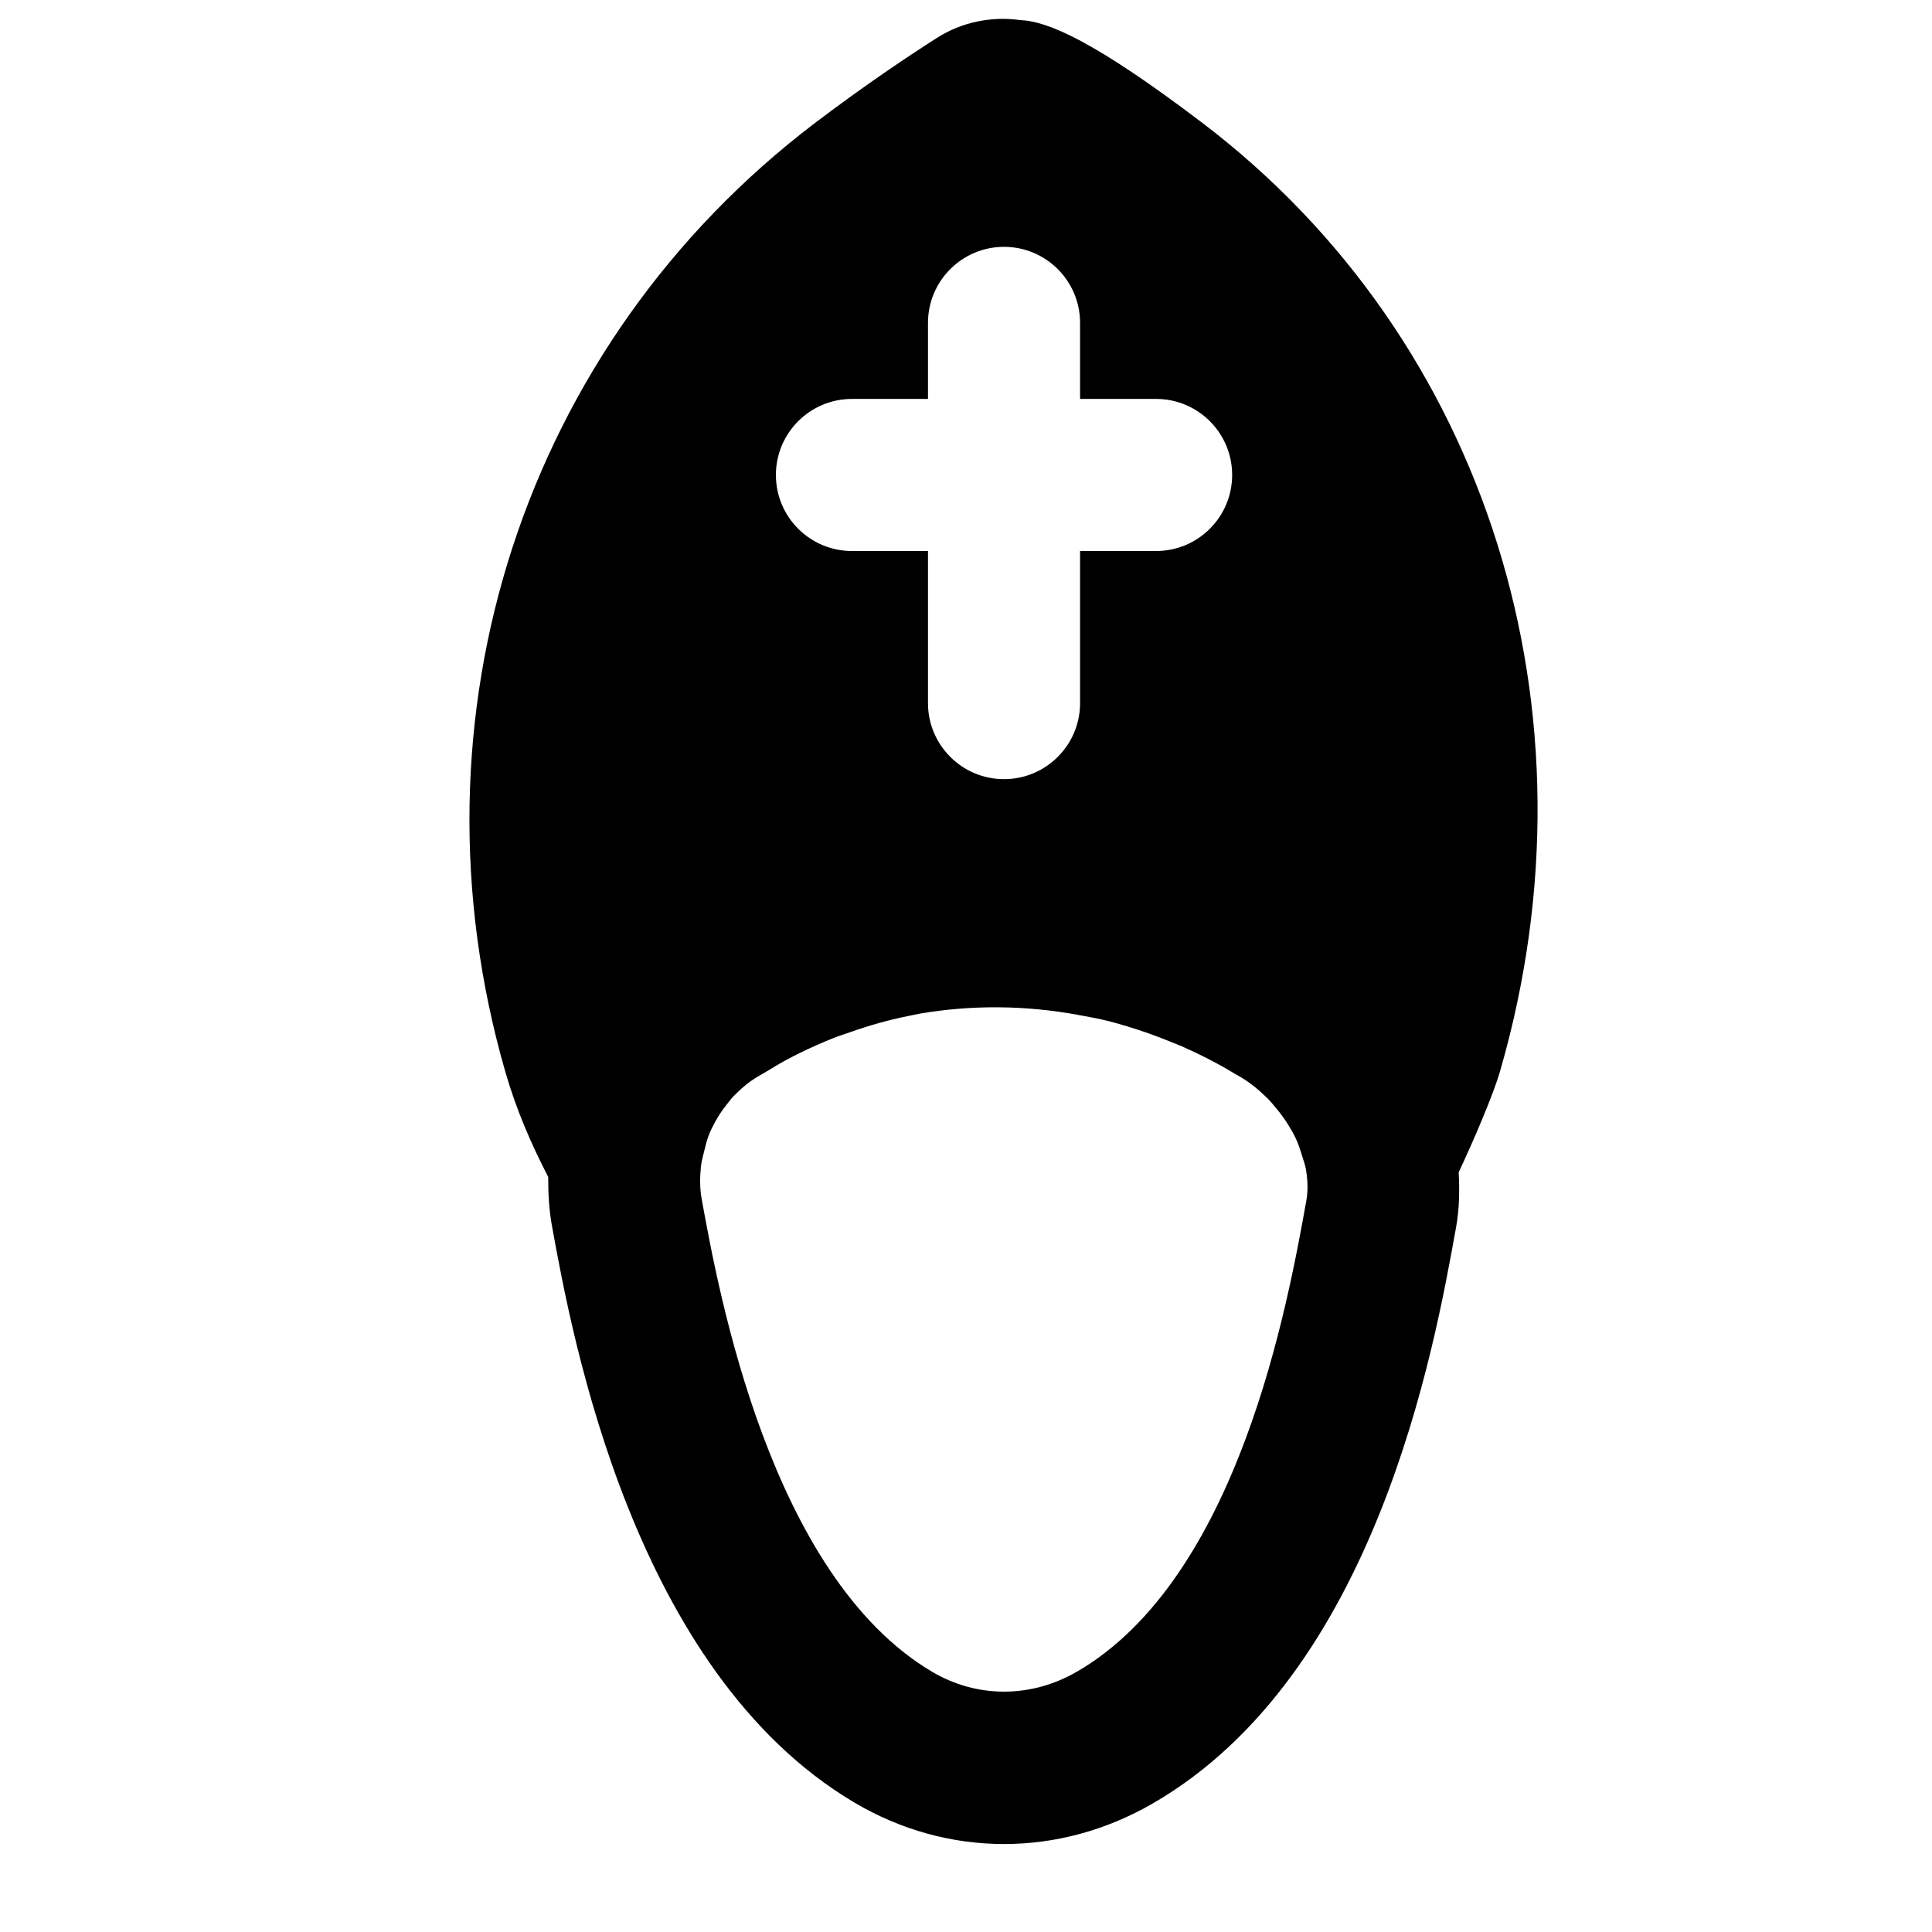 <?xml version="1.0" encoding="UTF-8"?>
<!-- Uploaded to: ICON Repo, www.svgrepo.com, Generator: ICON Repo Mixer Tools -->
<svg width="800px" height="800px" version="1.1" viewBox="144 144 512 512" xmlns="http://www.w3.org/2000/svg">
 <defs>
  <clipPath id="a">
   <path d="m268 148.09h284v484.91h-284z"/>
  </clipPath>
 </defs>
 <g clip-path="url(#a)">
  <path d="m429.3 587.06c-12.129 7.012-26.48 6.992-38.348-0.062-42.844-25.41-56.508-100.48-60.98-125.14-0.547-2.922-0.504-5.824-0.223-8.688 0.141-1.391 0.543-2.699 0.848-4.031 0.359-1.512 0.723-2.981 1.289-4.414 0.441-1.168 1.008-2.273 1.609-3.363 0.848-1.57 1.816-3.043 2.922-4.434 0.648-0.805 1.23-1.633 1.938-2.379 1.992-2.035 4.172-3.93 6.731-5.398l2.5-1.453c5.418-3.406 11.203-6.144 17.148-8.543 1.492-0.605 3.023-1.09 4.555-1.613 5.016-1.773 10.156-3.246 15.438-4.293 1.047-0.199 2.094-0.465 3.141-0.645 13.586-2.297 27.812-2.258 42.102 0.402 2.738 0.504 5.481 0.988 8.199 1.695 1.594 0.422 3.184 0.887 4.777 1.367 3.668 1.109 7.297 2.398 10.883 3.852 0.523 0.223 1.066 0.422 1.086 0.441l2.301 0.93c4.793 2.133 9.512 4.512 14.066 7.293l1.391 0.785c2.66 1.555 5.016 3.527 7.191 5.664 0.848 0.848 1.613 1.793 2.379 2.719 1.129 1.332 2.137 2.742 3.062 4.195 0.746 1.227 1.492 2.457 2.098 3.766 0.703 1.492 1.188 3.023 1.652 4.555 0.344 1.148 0.785 2.277 1.008 3.469 0.484 2.84 0.625 5.68 0.141 8.383-4.918 27.387-17.957 100.14-60.902 124.95m-59.527-337.35h20.152v-20.152c0-11.125 9.027-20.152 20.152-20.152 11.121 0 20.152 9.027 20.152 20.152v20.152h20.152c11.121 0 20.152 9.027 20.152 20.152s-9.031 20.152-20.152 20.152h-20.152v40.305c0 11.125-9.031 20.152-20.152 20.152-11.125 0-20.152-9.027-20.152-20.152v-40.305h-20.152c-11.125 0-20.152-9.027-20.152-20.152s9.027-20.152 20.152-20.152m92.781-73.215c-28.297-21.48-40.852-26.922-48.227-27.184-7.477-1.051-15.395 0.48-22.047 4.734-7.375 4.695-18.922 12.395-32.184 22.449-77.203 58.582-109.43 157.41-82.102 251.8 2.805 9.672 6.734 18.82 11.289 27.59-0.023 4.371 0.219 8.766 1.027 13.18 5.297 29.141 21.441 117.83 80.062 152.59 12.395 7.356 26.039 11.023 39.703 11.023 13.5 0 27.023-3.59 39.398-10.742 59.145-34.18 74.582-120.31 80.406-152.73 0.867-4.797 0.945-9.676 0.684-14.531 4.07-8.707 9.09-20.375 10.965-26.801 27.609-95.344-3.387-194.01-78.977-251.38" fill-rule="evenodd"/>
 </g>
</svg>